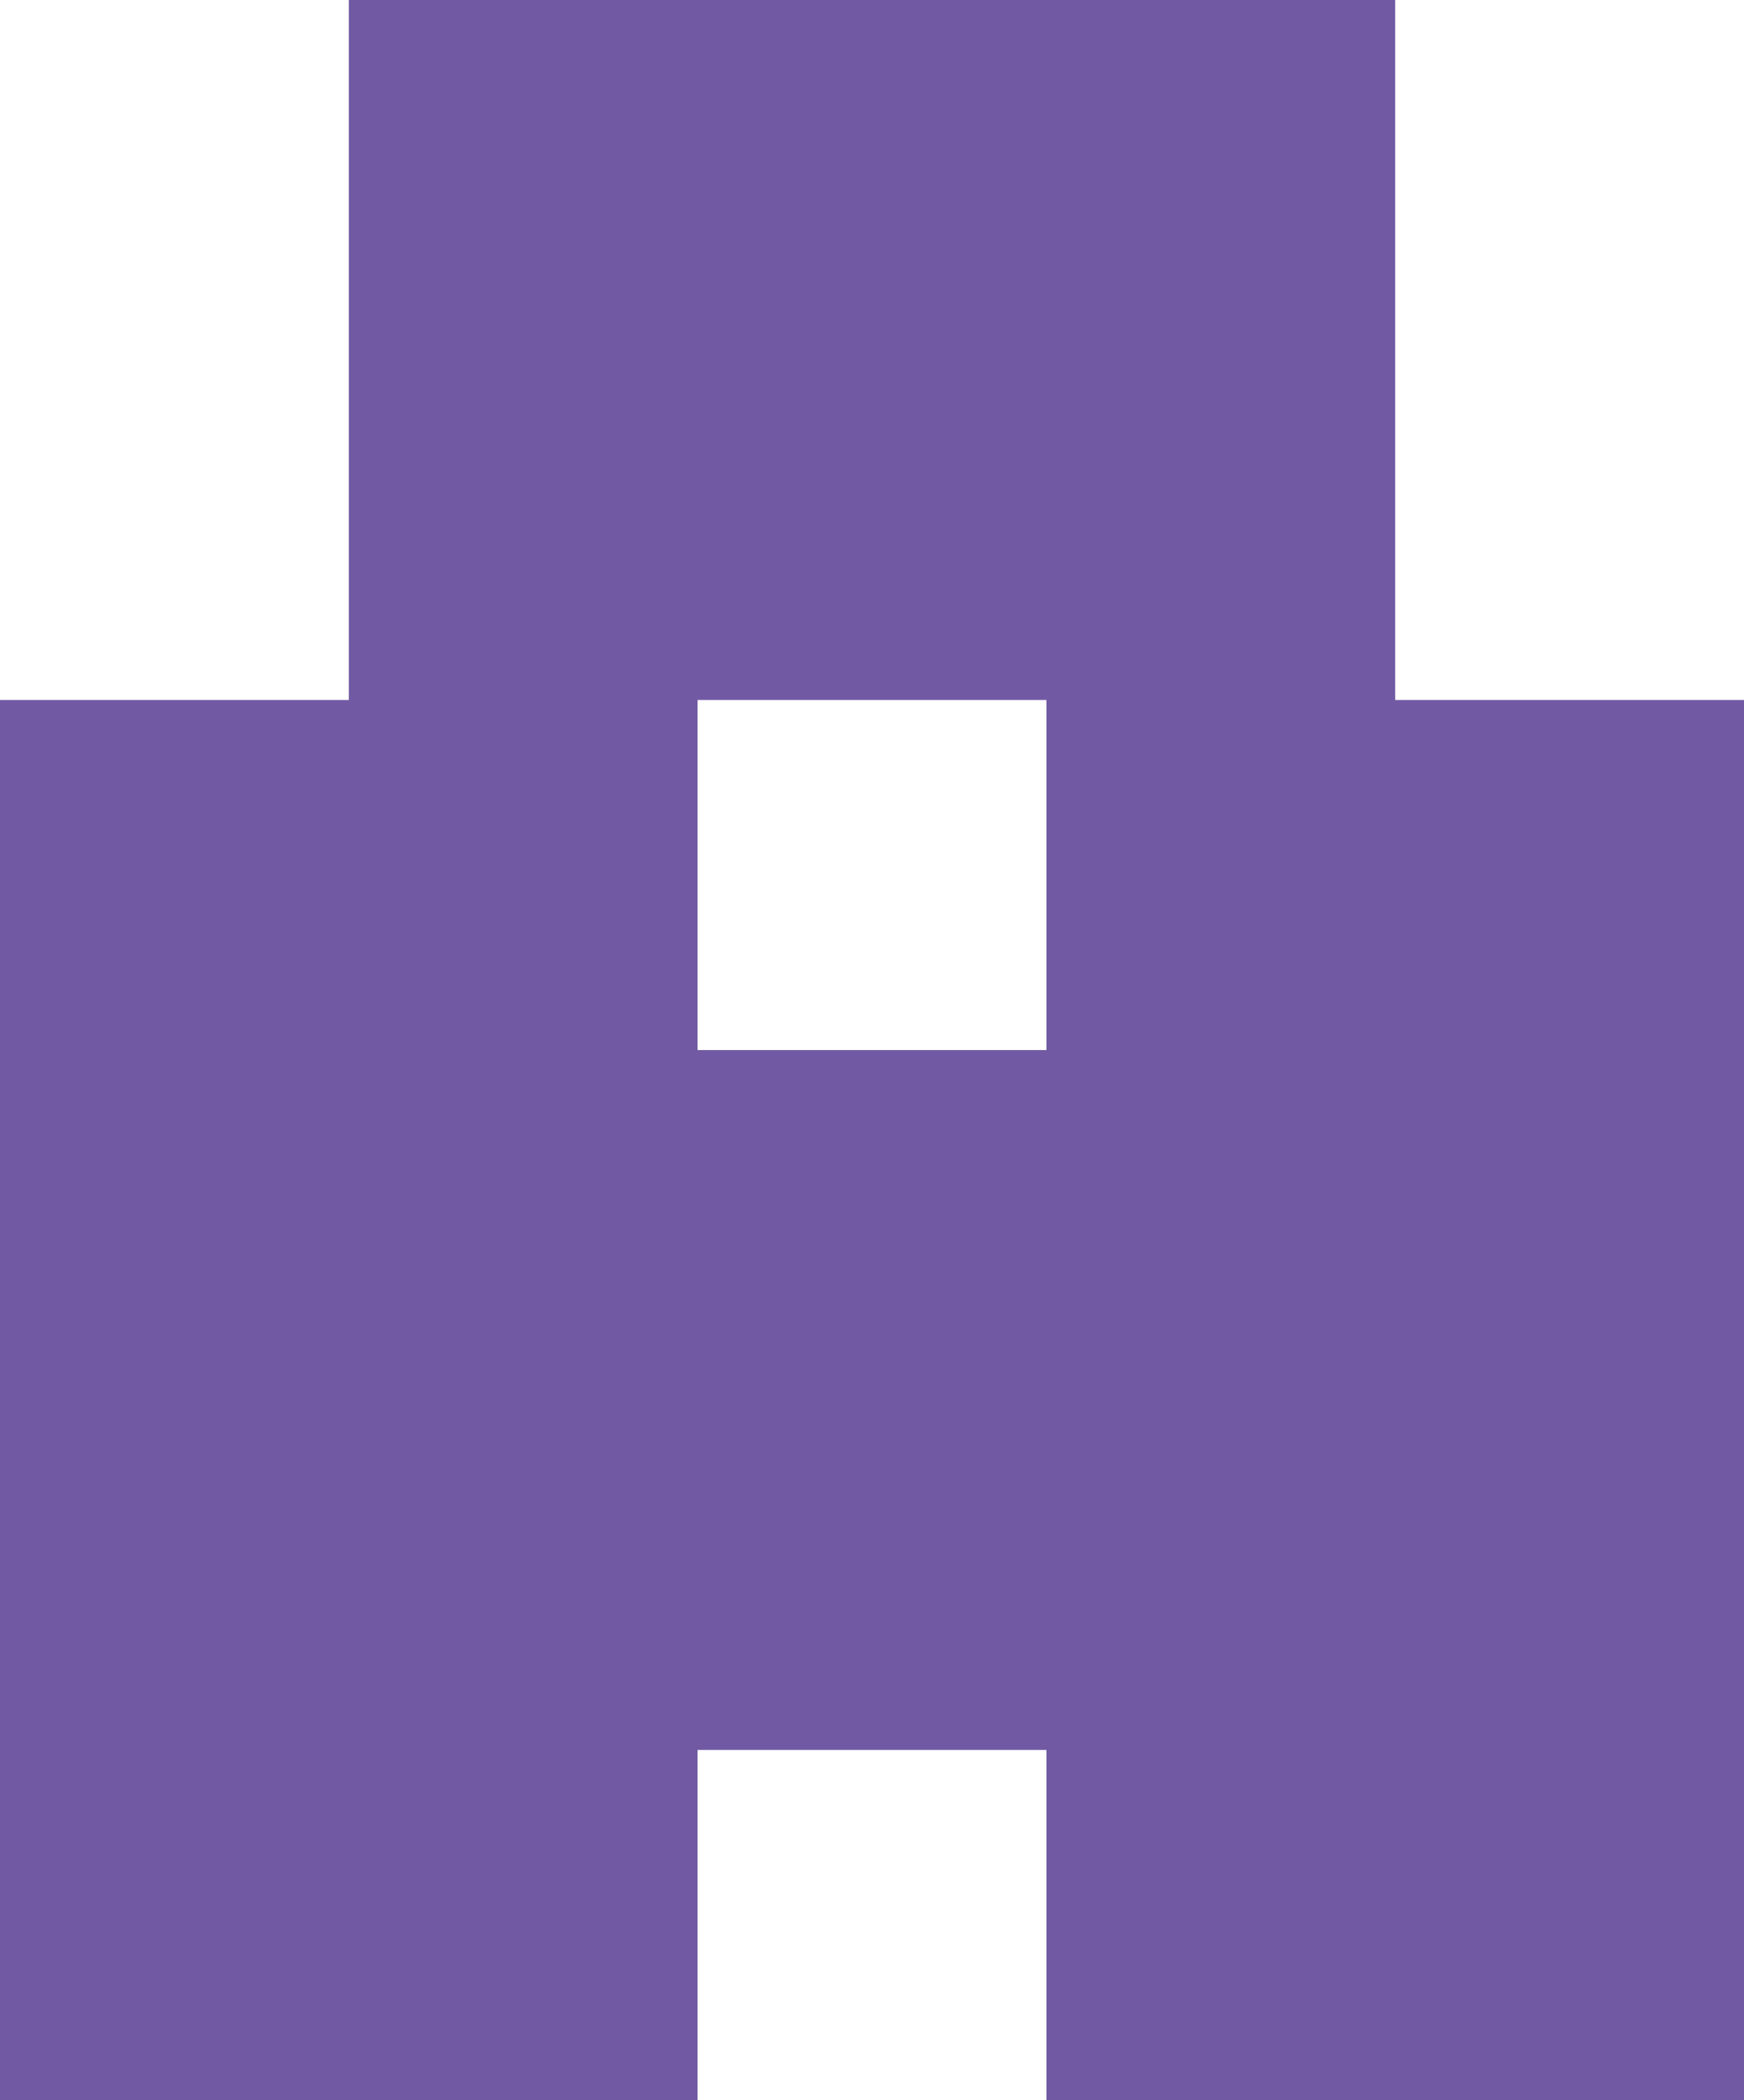 <?xml version="1.0" encoding="UTF-8"?> <svg xmlns="http://www.w3.org/2000/svg" width="250" height="301" viewBox="0 0 250 301" fill="none"><path d="M200.008 0H50.006V100.333H0V301H99.997V250.826H150.003V301H250V100.333H199.994V0H200.008ZM150.003 150.507H99.997V100.333H150.003V150.507Z" fill="#715AA3"></path></svg> 